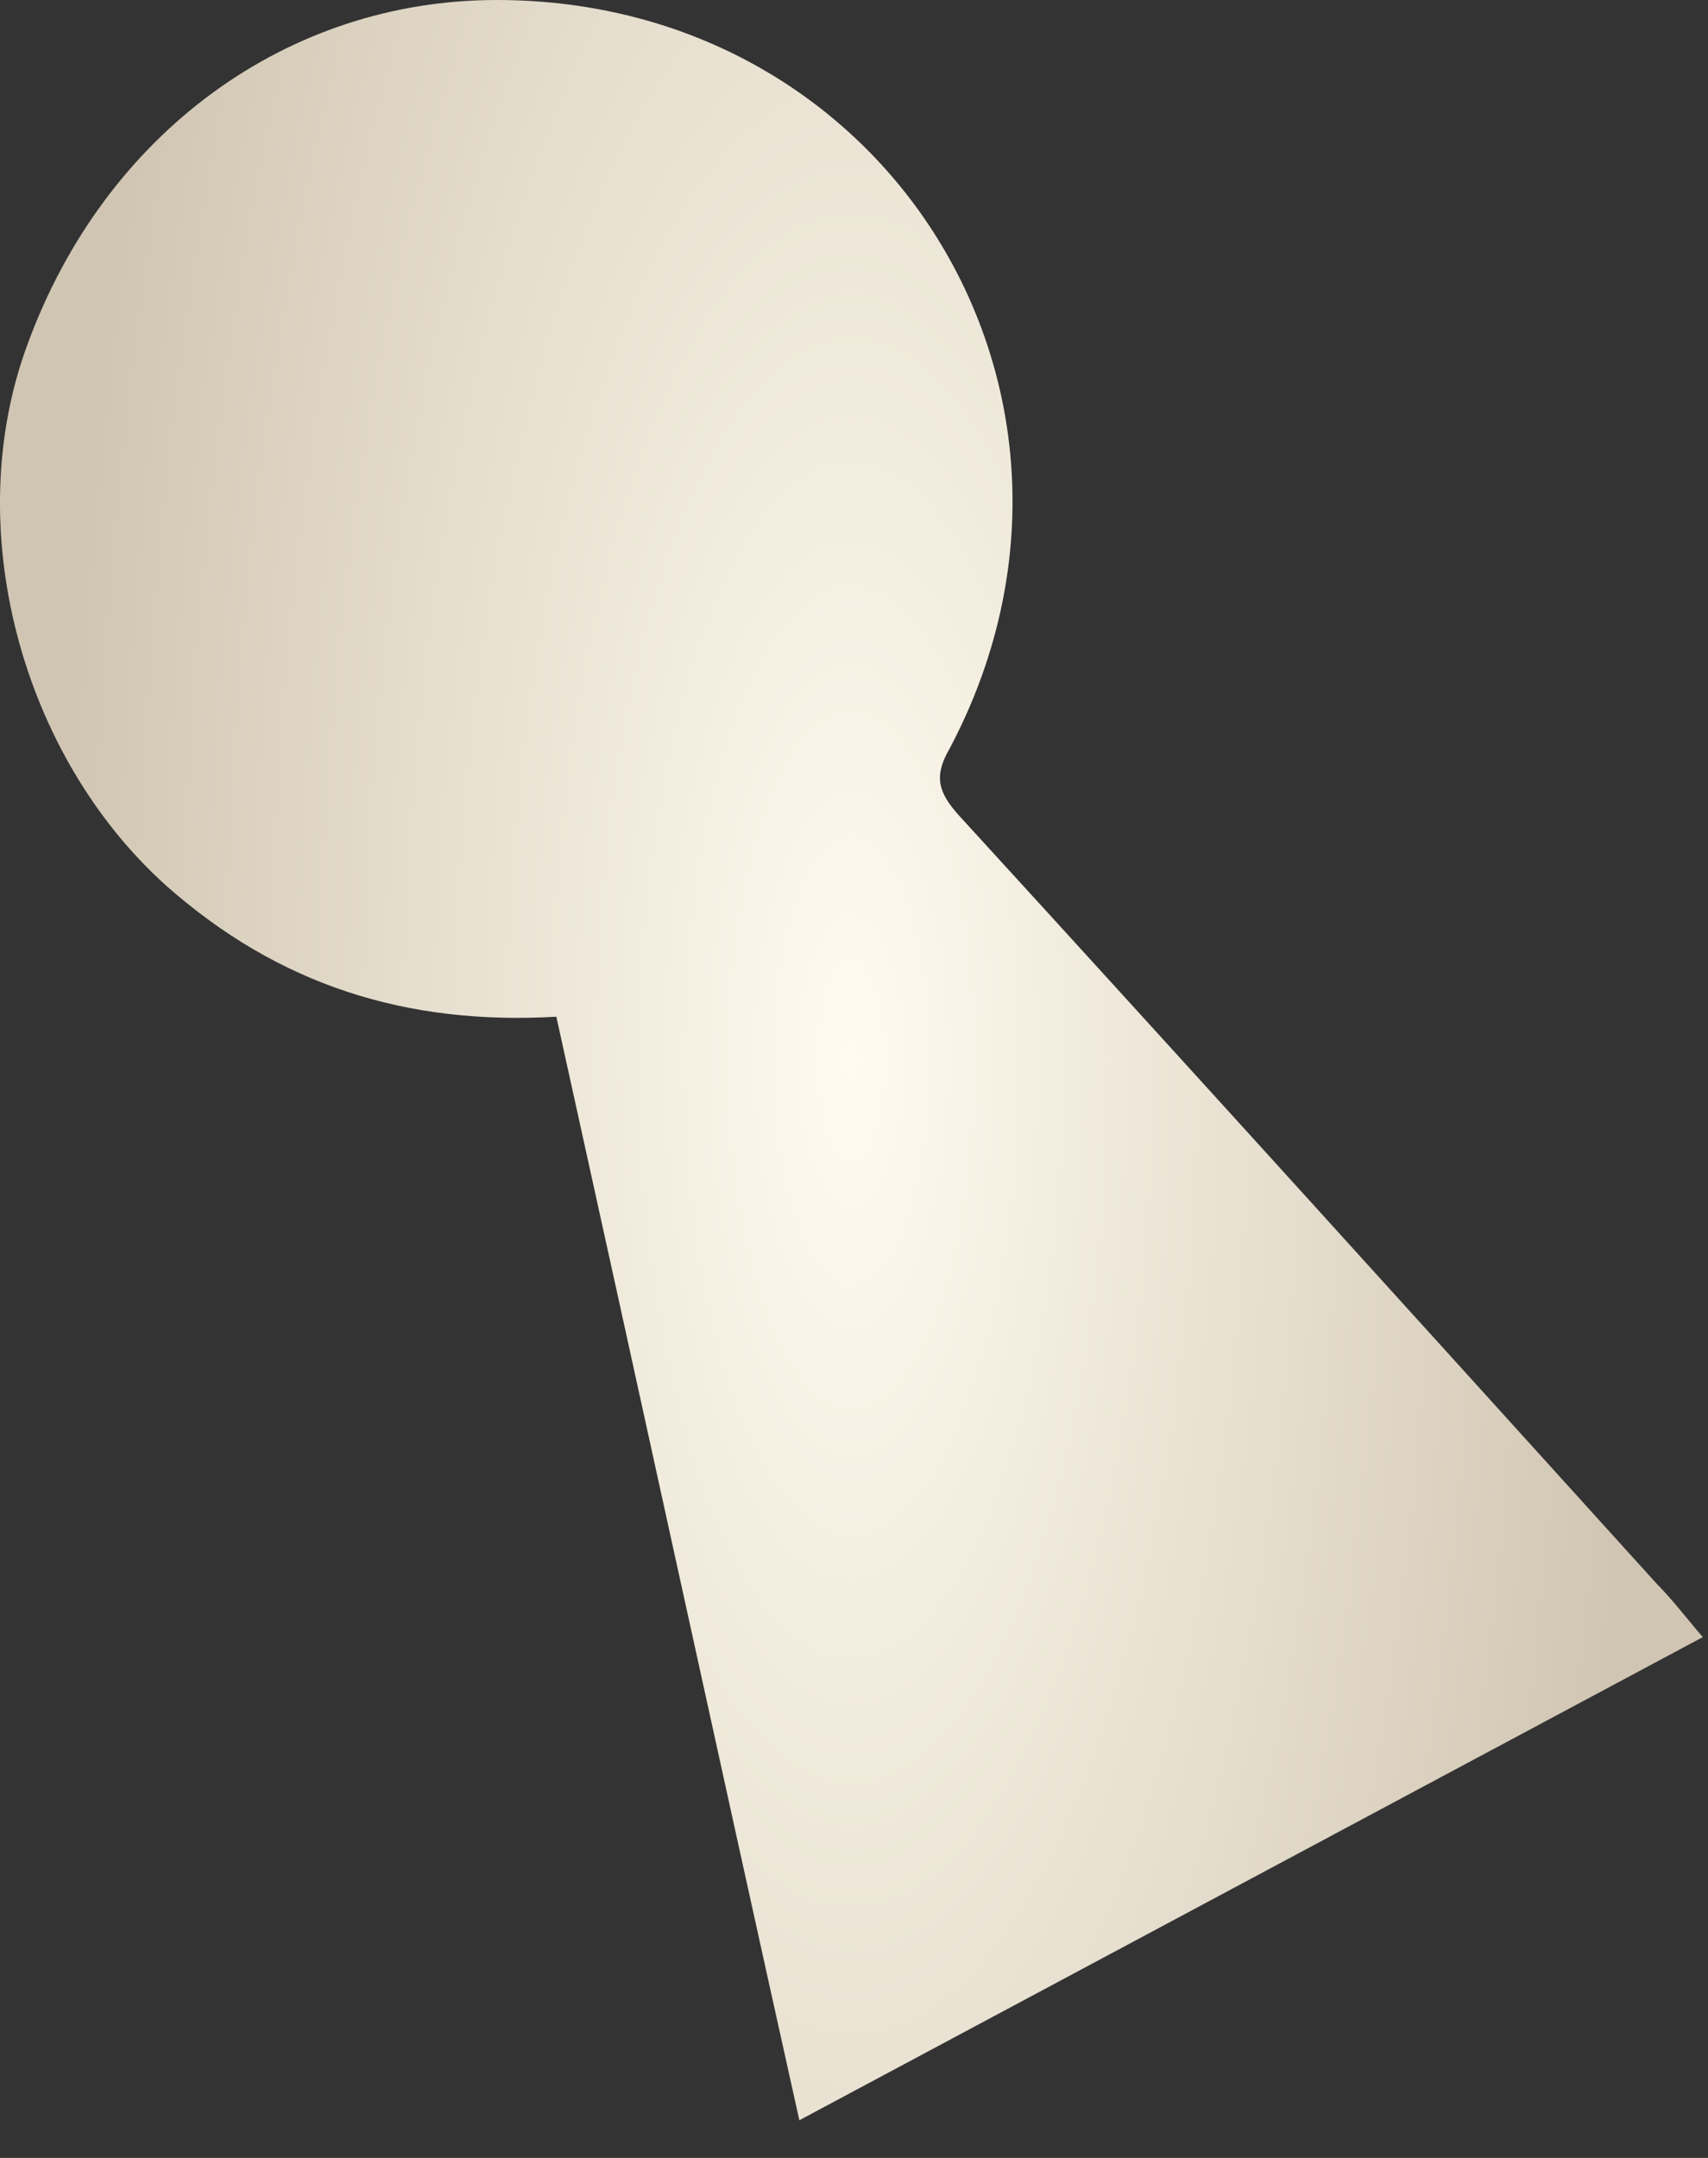 <?xml version="1.0" encoding="UTF-8"?> <svg xmlns="http://www.w3.org/2000/svg" width="38" height="48" viewBox="0 0 38 48" fill="none"><rect x="0" y="0" width="38" height="48" fill="#333333" stroke="none"/><path d="M12.417 22.613C9.025 22.817 6.189 21.9 3.708 19.71C0.468 16.807 -0.9 11.714 0.619 7.64C2.341 2.954 6.392 0 11.05 0C19.86 0 25.227 8.913 21.126 16.654C20.771 17.265 20.873 17.622 21.328 18.131C26.544 23.835 31.708 29.54 36.873 35.244C37.227 35.6 37.531 36.008 37.885 36.415L17.784 47.162C15.961 38.962 14.189 30.813 12.366 22.562L12.417 22.613Z" fill="url(#paint0_radial_369_2234)"></path><defs><radialGradient id="paint0_radial_369_2234" cx="0" cy="0" r="1" gradientUnits="userSpaceOnUse" gradientTransform="translate(18.943 23.581) rotate(89.871) scale(49.048 17.664)"><stop stop-color="#FFFBEF"></stop><stop offset="1" stop-color="#D0C5B2"></stop></radialGradient></defs></svg> 